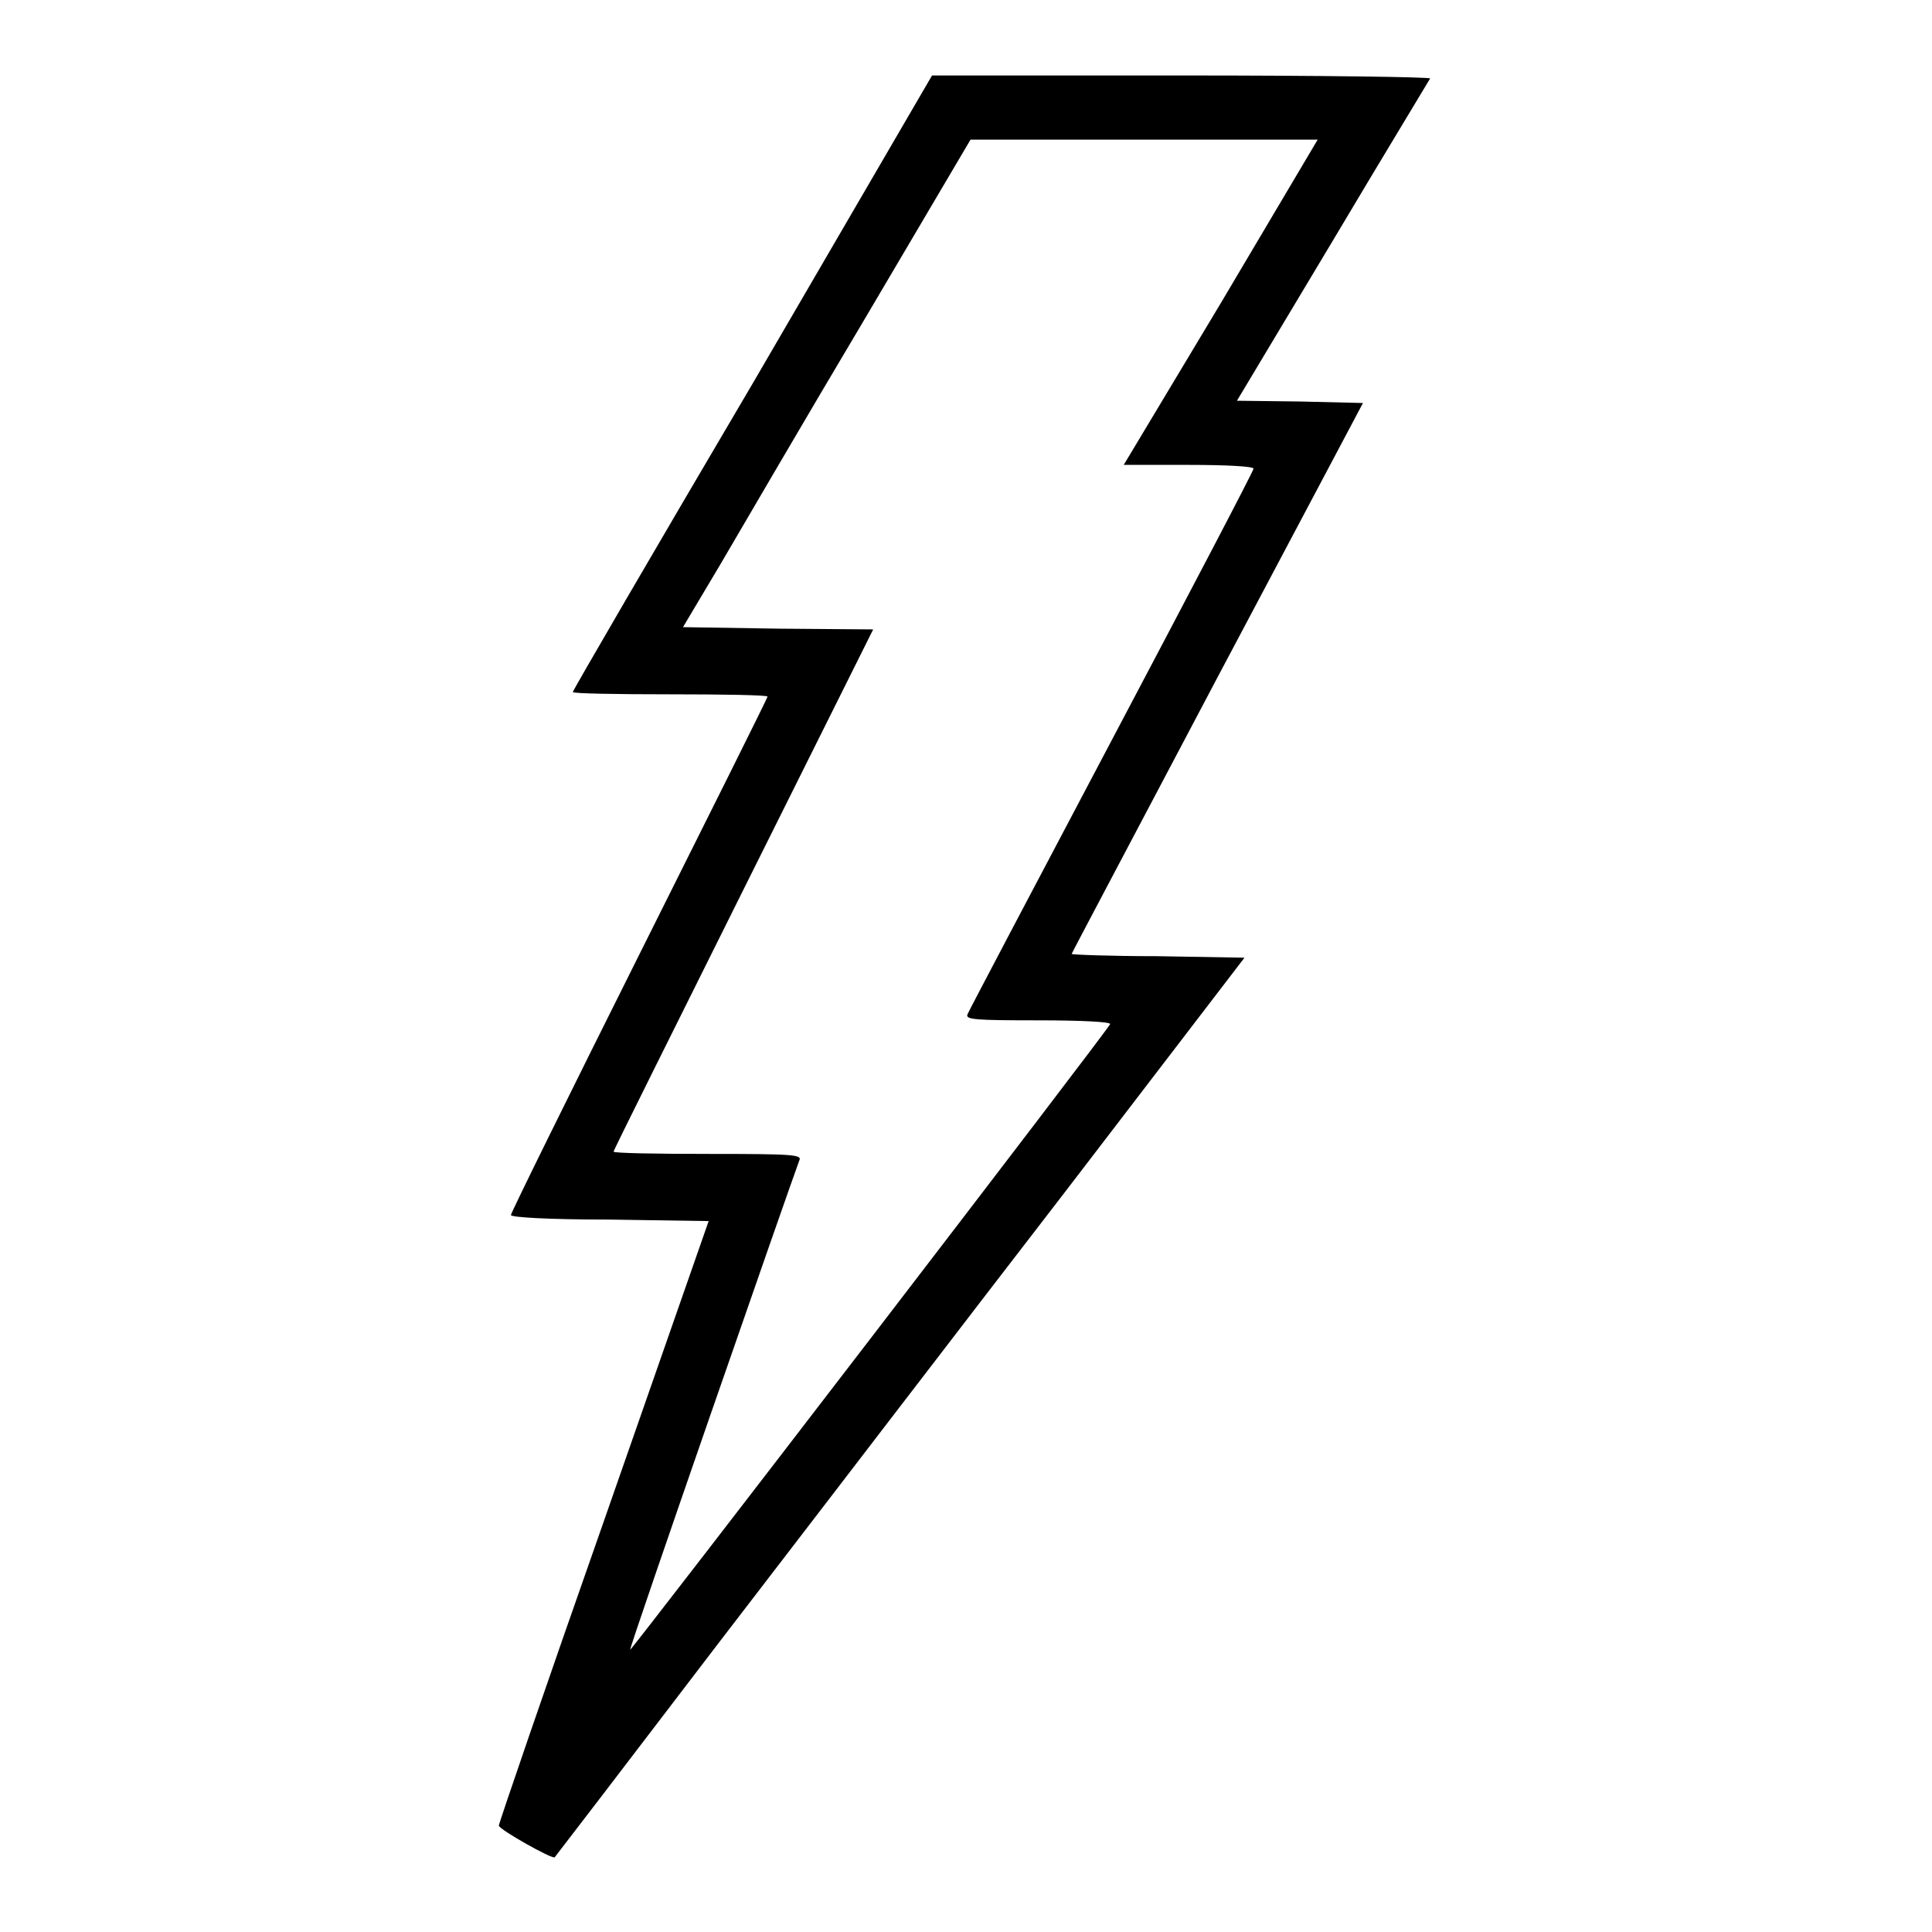<?xml version="1.0" encoding="utf-8"?>
<!-- Svg Vector Icons : http://www.onlinewebfonts.com/icon -->
<!DOCTYPE svg PUBLIC "-//W3C//DTD SVG 1.1//EN" "http://www.w3.org/Graphics/SVG/1.1/DTD/svg11.dtd">
<svg version="1.1" xmlns="http://www.w3.org/2000/svg" xmlns:xlink="http://www.w3.org/1999/xlink" x="0px" y="0px" viewBox="0 0 256 256" enable-background="new 0 0 256 256" xml:space="preserve">
<g><g><g><path fill="#000000" d="M99.8,50.7c-13.2,22.4-23.9,40.8-23.9,41c0,0.2,5.8,0.3,12.9,0.3c7.1,0,12.9,0.1,12.9,0.3c0,0.2-7.7,15.6-17,34.2c-9.3,18.6-17,34.2-17,34.5s4.9,0.6,13.1,0.6l13.1,0.2l-13.9,39.8c-7.7,21.9-13.9,40-13.9,40.3c0,0.5,7.1,4.5,7.4,4.2c0.1-0.1,9.9-12.9,21.8-28.5c12-15.6,32.5-42.4,45.7-59.5l23.9-31.2l-11.5-0.2c-6.3,0-11.4-0.2-11.4-0.3c0-0.1,8.7-16.5,19.3-36.6l19.3-36.4l-8.4-0.2l-8.3-0.1l12.7-21.2c6.9-11.6,12.8-21.3,12.9-21.5c0.1-0.2-14.7-0.4-32.9-0.4h-33.1L99.8,50.7z M161.8,40.1l-12.9,21.5h8.6c5.1,0,8.6,0.2,8.6,0.5c0,0.3-8.5,16.5-18.8,36c-10.3,19.5-18.9,35.8-19.1,36.3c-0.3,0.7,0.9,0.8,9.4,0.8c5.7,0,9.6,0.2,9.5,0.5c-0.3,0.8-63.5,83.1-63.6,82.9c-0.2-0.1,21.2-61.6,22.4-64.8c0.4-0.8-0.5-0.9-12.1-0.9c-6.8,0-12.5-0.1-12.5-0.3c0-0.2,7.8-15.8,17.2-34.7l17.2-34.5l-12.6-0.1l-12.6-0.2l5-8.4c2.7-4.6,11.2-19.2,19-32.3l14.1-23.9h23h23L161.8,40.1z"/></g></g></g>
</svg>